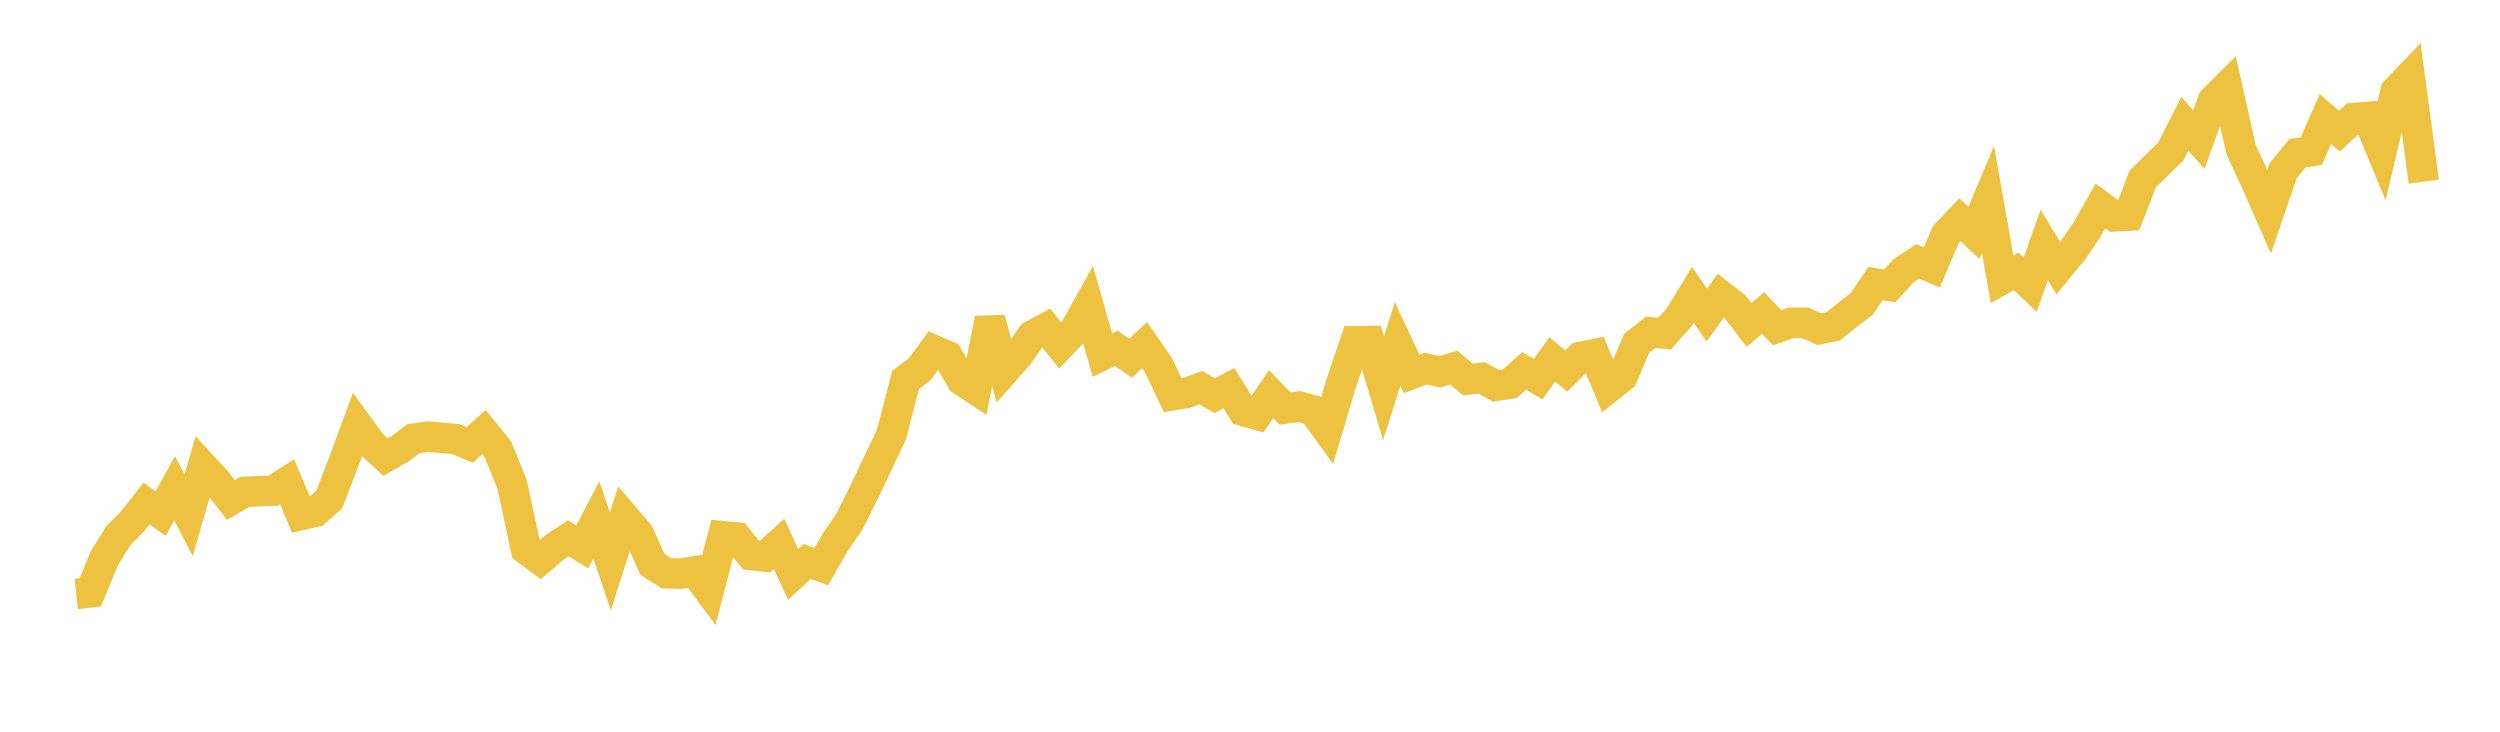 <svg width="164" height="48" xmlns="http://www.w3.org/2000/svg" xmlns:xlink="http://www.w3.org/1999/xlink"><path fill="none" stroke="rgb(237,194,64)" stroke-width="2" d="M5,38.961L5.922,38.861L6.844,36.629L7.766,35.14L8.689,34.207L9.611,33.031L10.533,33.691L11.455,32.032L12.377,33.799L13.299,30.599L14.222,31.597L15.144,32.802L16.066,32.267L16.988,32.222L17.91,32.189L18.832,31.605L19.754,33.783L20.677,33.572L21.599,32.772L22.521,30.376L23.443,27.868L24.365,29.132L25.287,29.986L26.21,29.465L27.132,28.774L28.054,28.645L28.976,28.72L29.898,28.808L30.82,29.187L31.743,28.344L32.665,29.478L33.587,31.751L34.509,36.037L35.431,36.722L36.353,35.931L37.275,35.313L38.198,35.878L39.12,34.108L40.042,36.832L40.964,33.926L41.886,35.001L42.808,37.031L43.731,37.609L44.653,37.629L45.575,37.483L46.497,38.729L47.419,35.176L48.341,35.267L49.263,36.408L50.186,36.512L51.108,35.679L52.03,37.681L52.952,36.833L53.874,37.168L54.796,35.568L55.719,34.218L56.641,32.377L57.563,30.433L58.485,28.488L59.407,24.92L60.329,24.232L61.251,22.968L62.174,23.367L63.096,24.96L64.018,25.566L64.94,20.909L65.862,24.354L66.784,23.311L67.707,22.012L68.629,21.515L69.551,22.661L70.473,21.694L71.395,20.044L72.317,23.302L73.24,22.854L74.162,23.497L75.084,22.643L76.006,23.981L76.928,25.926L77.85,25.769L78.772,25.433L79.695,25.958L80.617,25.46L81.539,26.951L82.461,27.212L83.383,25.859L84.305,26.806L85.228,26.67L86.15,26.924L87.072,28.203L87.994,25.112L88.916,22.389L89.838,22.376L90.76,25.473L91.683,22.563L92.605,24.527L93.527,24.177L94.449,24.395L95.371,24.117L96.293,24.896L97.216,24.795L98.138,25.312L99.06,25.168L99.982,24.33L100.904,24.873L101.826,23.577L102.749,24.343L103.671,23.412L104.593,23.23L105.515,25.442L106.437,24.709L107.359,22.533L108.281,21.8L109.204,21.881L110.126,20.843L111.048,19.339L111.97,20.669L112.892,19.387L113.814,20.108L114.737,21.316L115.659,20.536L116.581,21.496L117.503,21.172L118.425,21.176L119.347,21.593L120.269,21.402L121.192,20.66L122.114,19.959L123.036,18.599L123.958,18.759L124.88,17.758L125.802,17.148L126.725,17.547L127.647,15.384L128.569,14.414L129.491,15.282L130.413,13.089L131.335,18.322L132.257,17.799L133.18,18.676L134.102,16.072L135.024,17.586L135.946,16.47L136.868,15.134L137.79,13.515L138.713,14.193L139.635,14.144L140.557,11.75L141.479,10.836L142.401,9.944L143.323,8.117L144.246,9.157L145.168,6.588L146.09,5.668L147.012,9.813L147.934,11.798L148.856,13.888L149.778,11.192L150.701,10.056L151.623,9.915L152.545,7.808L153.467,8.602L154.389,7.746L155.311,7.675L156.234,9.899L157.156,5.983L158.078,5.017L159,11.916"></path></svg>